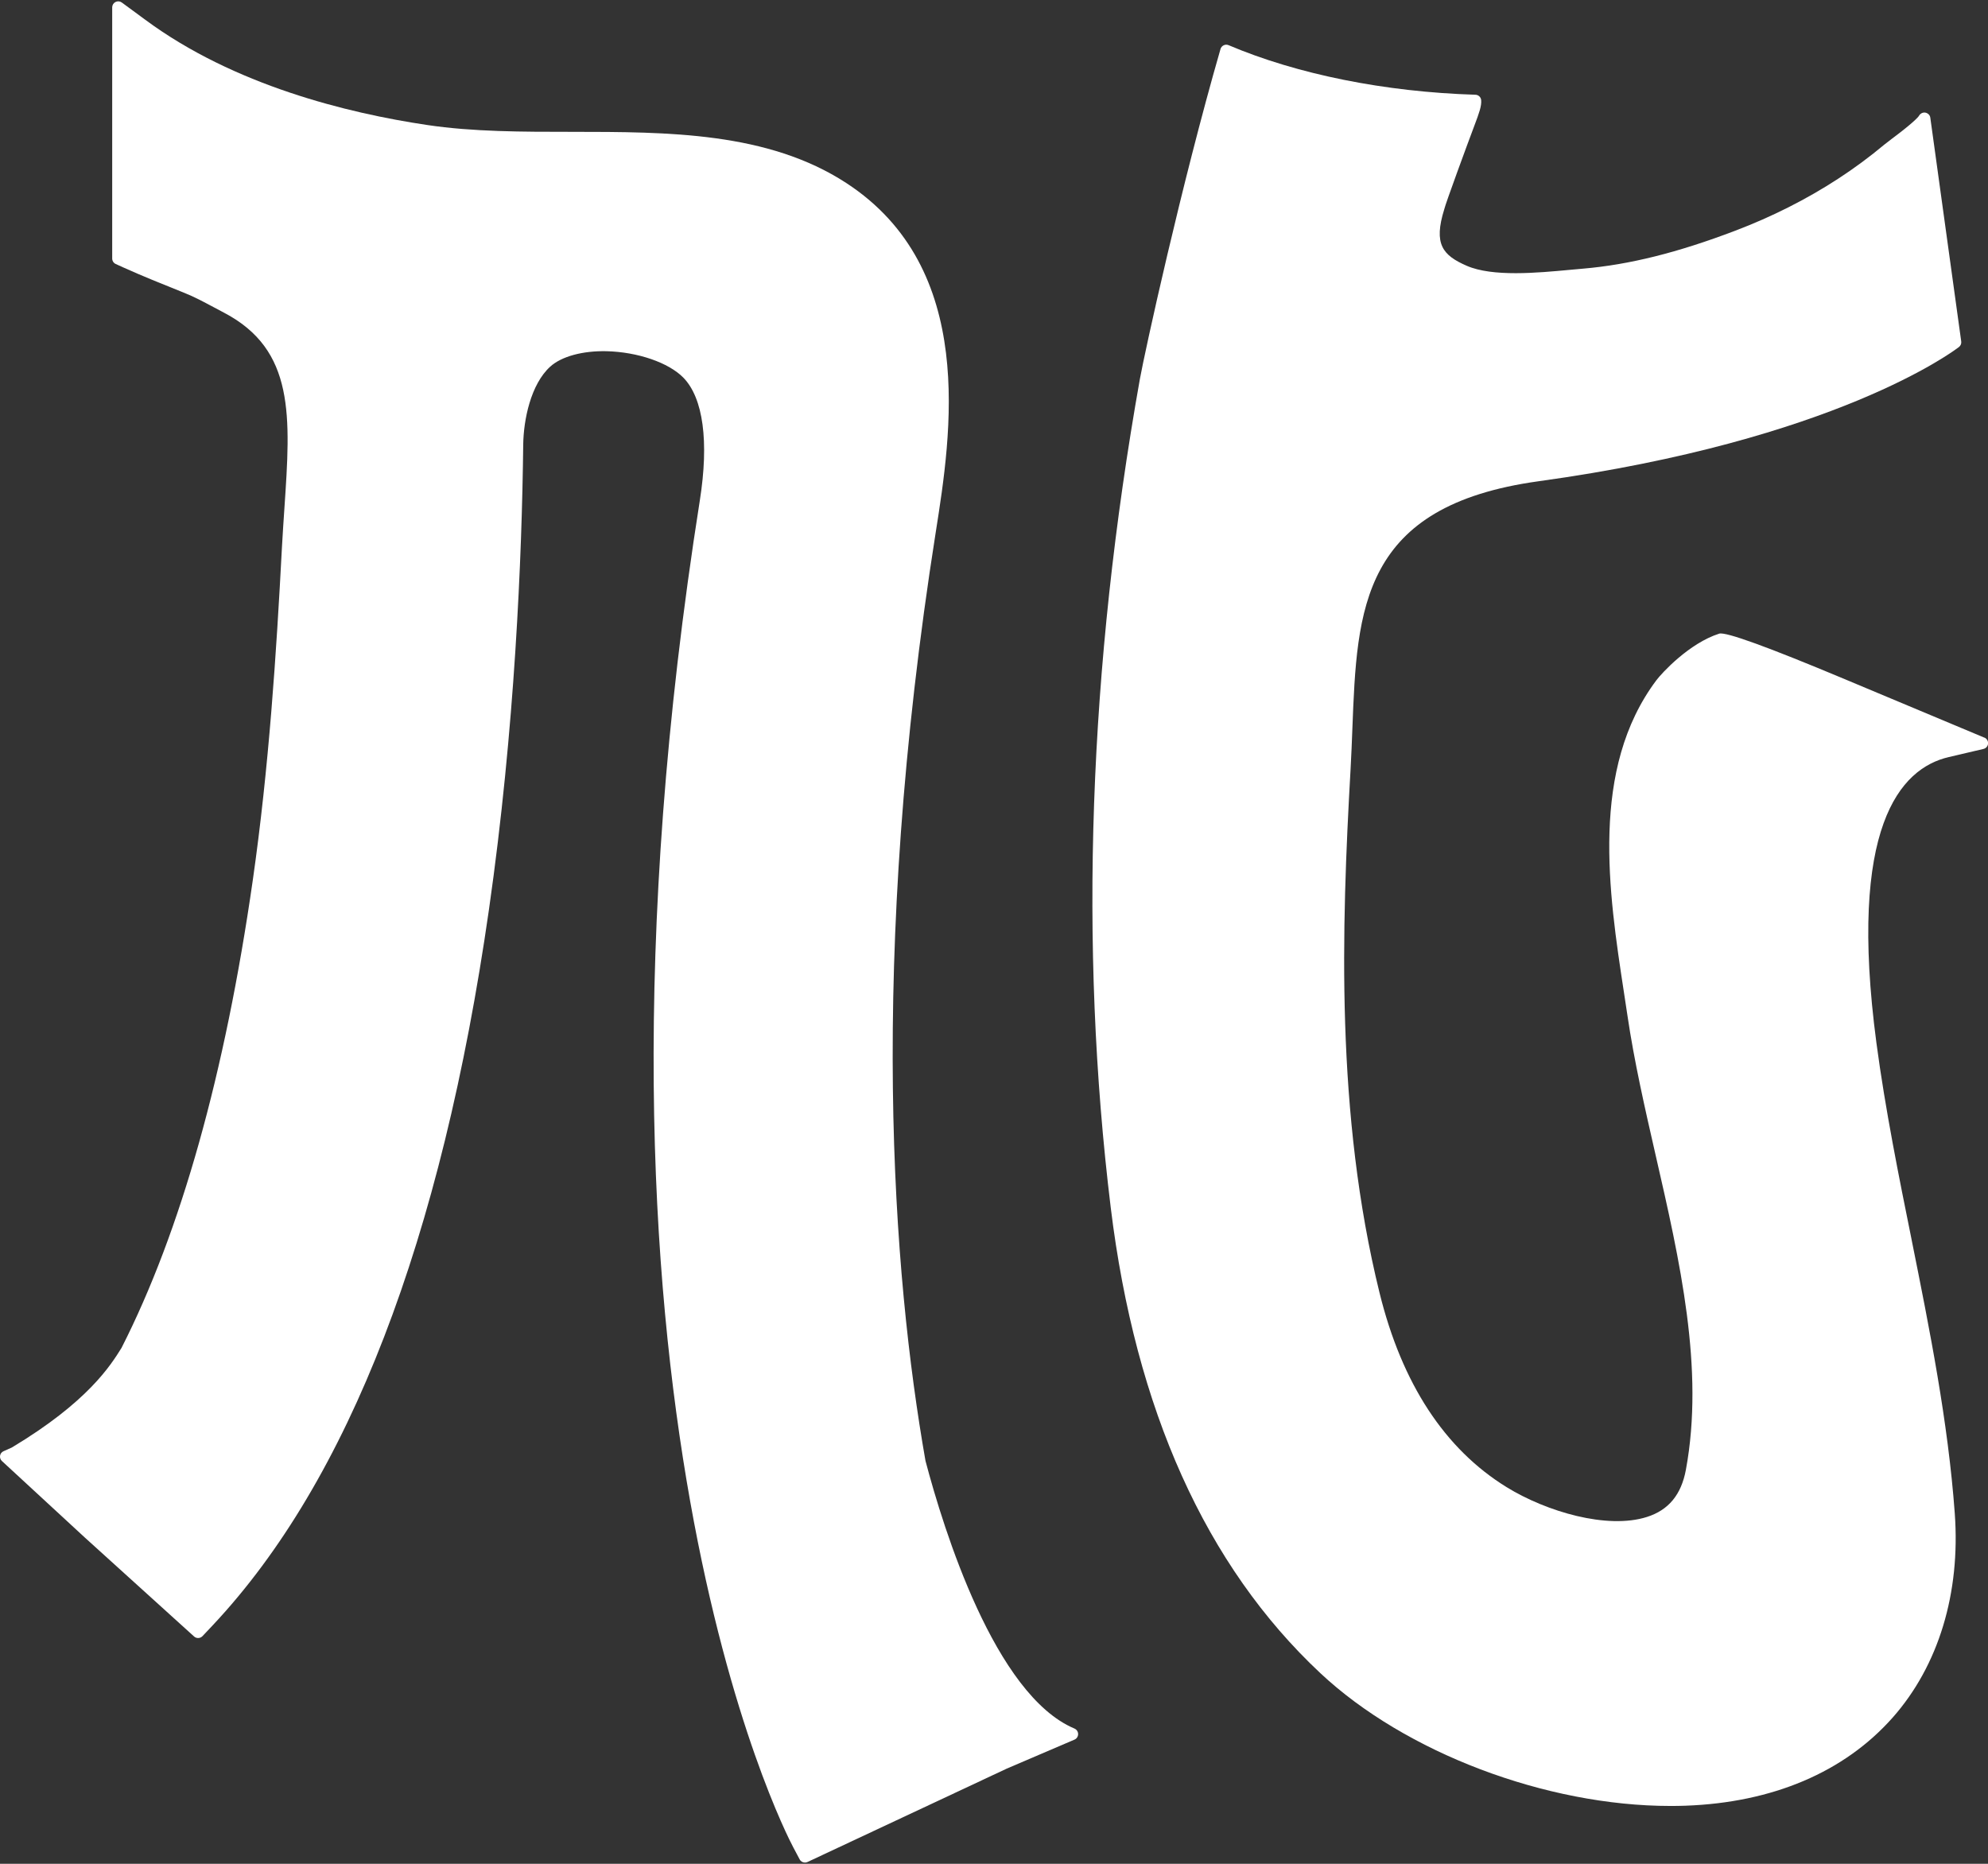 <svg viewBox="0 0 320 300" version="1.1" xmlns="http://www.w3.org/2000/svg" data-name="レイヤー 1" id="_レイヤー_1">
  <rect x="0" y="0" width="320" height="300" fill="#333333" stroke="none"/>
  <defs>
    <style>
      .cls-1 {
        fill: #fff;
        stroke-width: 0px;
      }
    </style>
  </defs>
  <path d="M319.41,118.73l-22.49-9.42q-18.61-7.8-20.18-7.32c-4.85,1.54-9.28,6.38-10.11,7.49-10.72,14.28-7.69,34.18-5.24,50.2l.57,3.76c1.09,7.42,2.85,15.11,4.55,22.54,3.87,16.89,7.87,34.35,4.86,50.6-.74,4-2.79,6.49-6.27,7.59-6.39,2.04-16.19-.86-22.56-4.78-9.99-6.15-16.88-16.68-20.48-31.29-7.09-28.8-6.12-58.65-4.66-84.36.12-2.2.21-4.39.29-6.55.74-19.2,1.37-35.78,29.99-39.73,47.81-6.6,66.86-21,67.65-21.61.27-.21.41-.55.36-.89l-4.98-36.04c-.06-.41-.39-.71-.79-.79-.41-.08-.83.15-1.03.51-.14.26-1.23,1.36-4.29,3.64-.55.42-1,.76-1.28.99-2.38,1.99-4.9,3.85-7.49,5.53-5.04,3.28-10.6,6.09-16.53,8.34-9.25,3.52-17.02,5.46-24.45,6.1l-2.12.19c-5.26.49-12.46,1.17-16.64-.65-3.85-1.68-5.38-3.45-3.61-9.11.18-.85,3.76-10.58,4.86-13.49.74-1.96,1.16-3.12,1.08-4.05-.04-.49-.44-.87-.93-.88-14.55-.45-28.66-3.28-39.73-7.98-.26-.11-.55-.1-.79.02-.25.12-.44.34-.51.6-6.33,21.95-12.19,48.76-12.98,53.13-8.25,46.37-9.83,91.23-4.69,133.35,3.97,32.49,15.32,57.7,33.75,74.95,13.65,12.78,36.3,21.37,56.36,21.37.8,0,1.6-.01,2.39-.04,14.04-.5,25.57-5.4,33.35-14.17,7.4-8.36,10.95-20.04,10.01-32.9-1.08-14.79-4.04-29.56-6.91-43.85l-.05-.26c-1.98-9.8-4.23-20.91-5.65-31.6-4.61-34.72,3.79-44.18,11.64-46.01l5.59-1.31c.41-.1.71-.44.74-.86.03-.42-.2-.81-.59-.97Z" class="cls-1"></path>
  <path d="M172.95,278.23c-12.81-5.4-21.05-32-23.98-43.1-5.27-29.98-9.27-80.24,1.64-149.38,2.51-15.91,6.71-42.52-14.37-56.28-12.63-8.24-28.7-8.24-44.24-8.25-7.81,0-15.9,0-23.24-1.1-12.84-1.91-31.12-6.4-45.35-16.92l-3.81-2.8c-.29-.21-.67-.25-1.01-.08-.32.16-.53.5-.53.86v40.43c0,.38.22.72.56.88l1.19.54c3.1,1.4,6.32,2.69,9.44,3.94l.4.16c1.68.67,3.17,1.48,4.75,2.32.54.29,1.08.58,1.64.87,11.46,6,10.74,16.69,9.74,31.48-.14,2.05-.28,4.17-.4,6.35-.9,17.12-2.1,35.46-4.69,53.53-4.47,31.18-11.6,56.54-21.13,75.28-1.76,2.82-5.4,8.68-17.65,16.03l-1.34.6c-.3.13-.51.4-.56.72-.05.32.06.64.3.86l13.35,12.32,17.58,15.92c.39.35.98.33,1.35-.05l1.67-1.77c21.87-23.29,36.82-62.03,44.44-115.15,4.18-29.16,5.31-56.8,5.52-74.85.05-4.02,1.21-9.73,4.35-12.58,1.82-1.65,5.23-2.56,9.04-2.48,5.03.12,10.01,1.83,12.39,4.26,3.2,3.28,4.14,10.29,2.65,19.75-22.65,143.48,13.49,213.91,15.05,216.83l1.02,1.92c.17.33.5.51.85.51.14,0,.28-.03.41-.09l32.07-15.03,10.91-4.67c.35-.15.58-.5.58-.89s-.23-.73-.59-.89Z" class="cls-1"></path>
</svg>